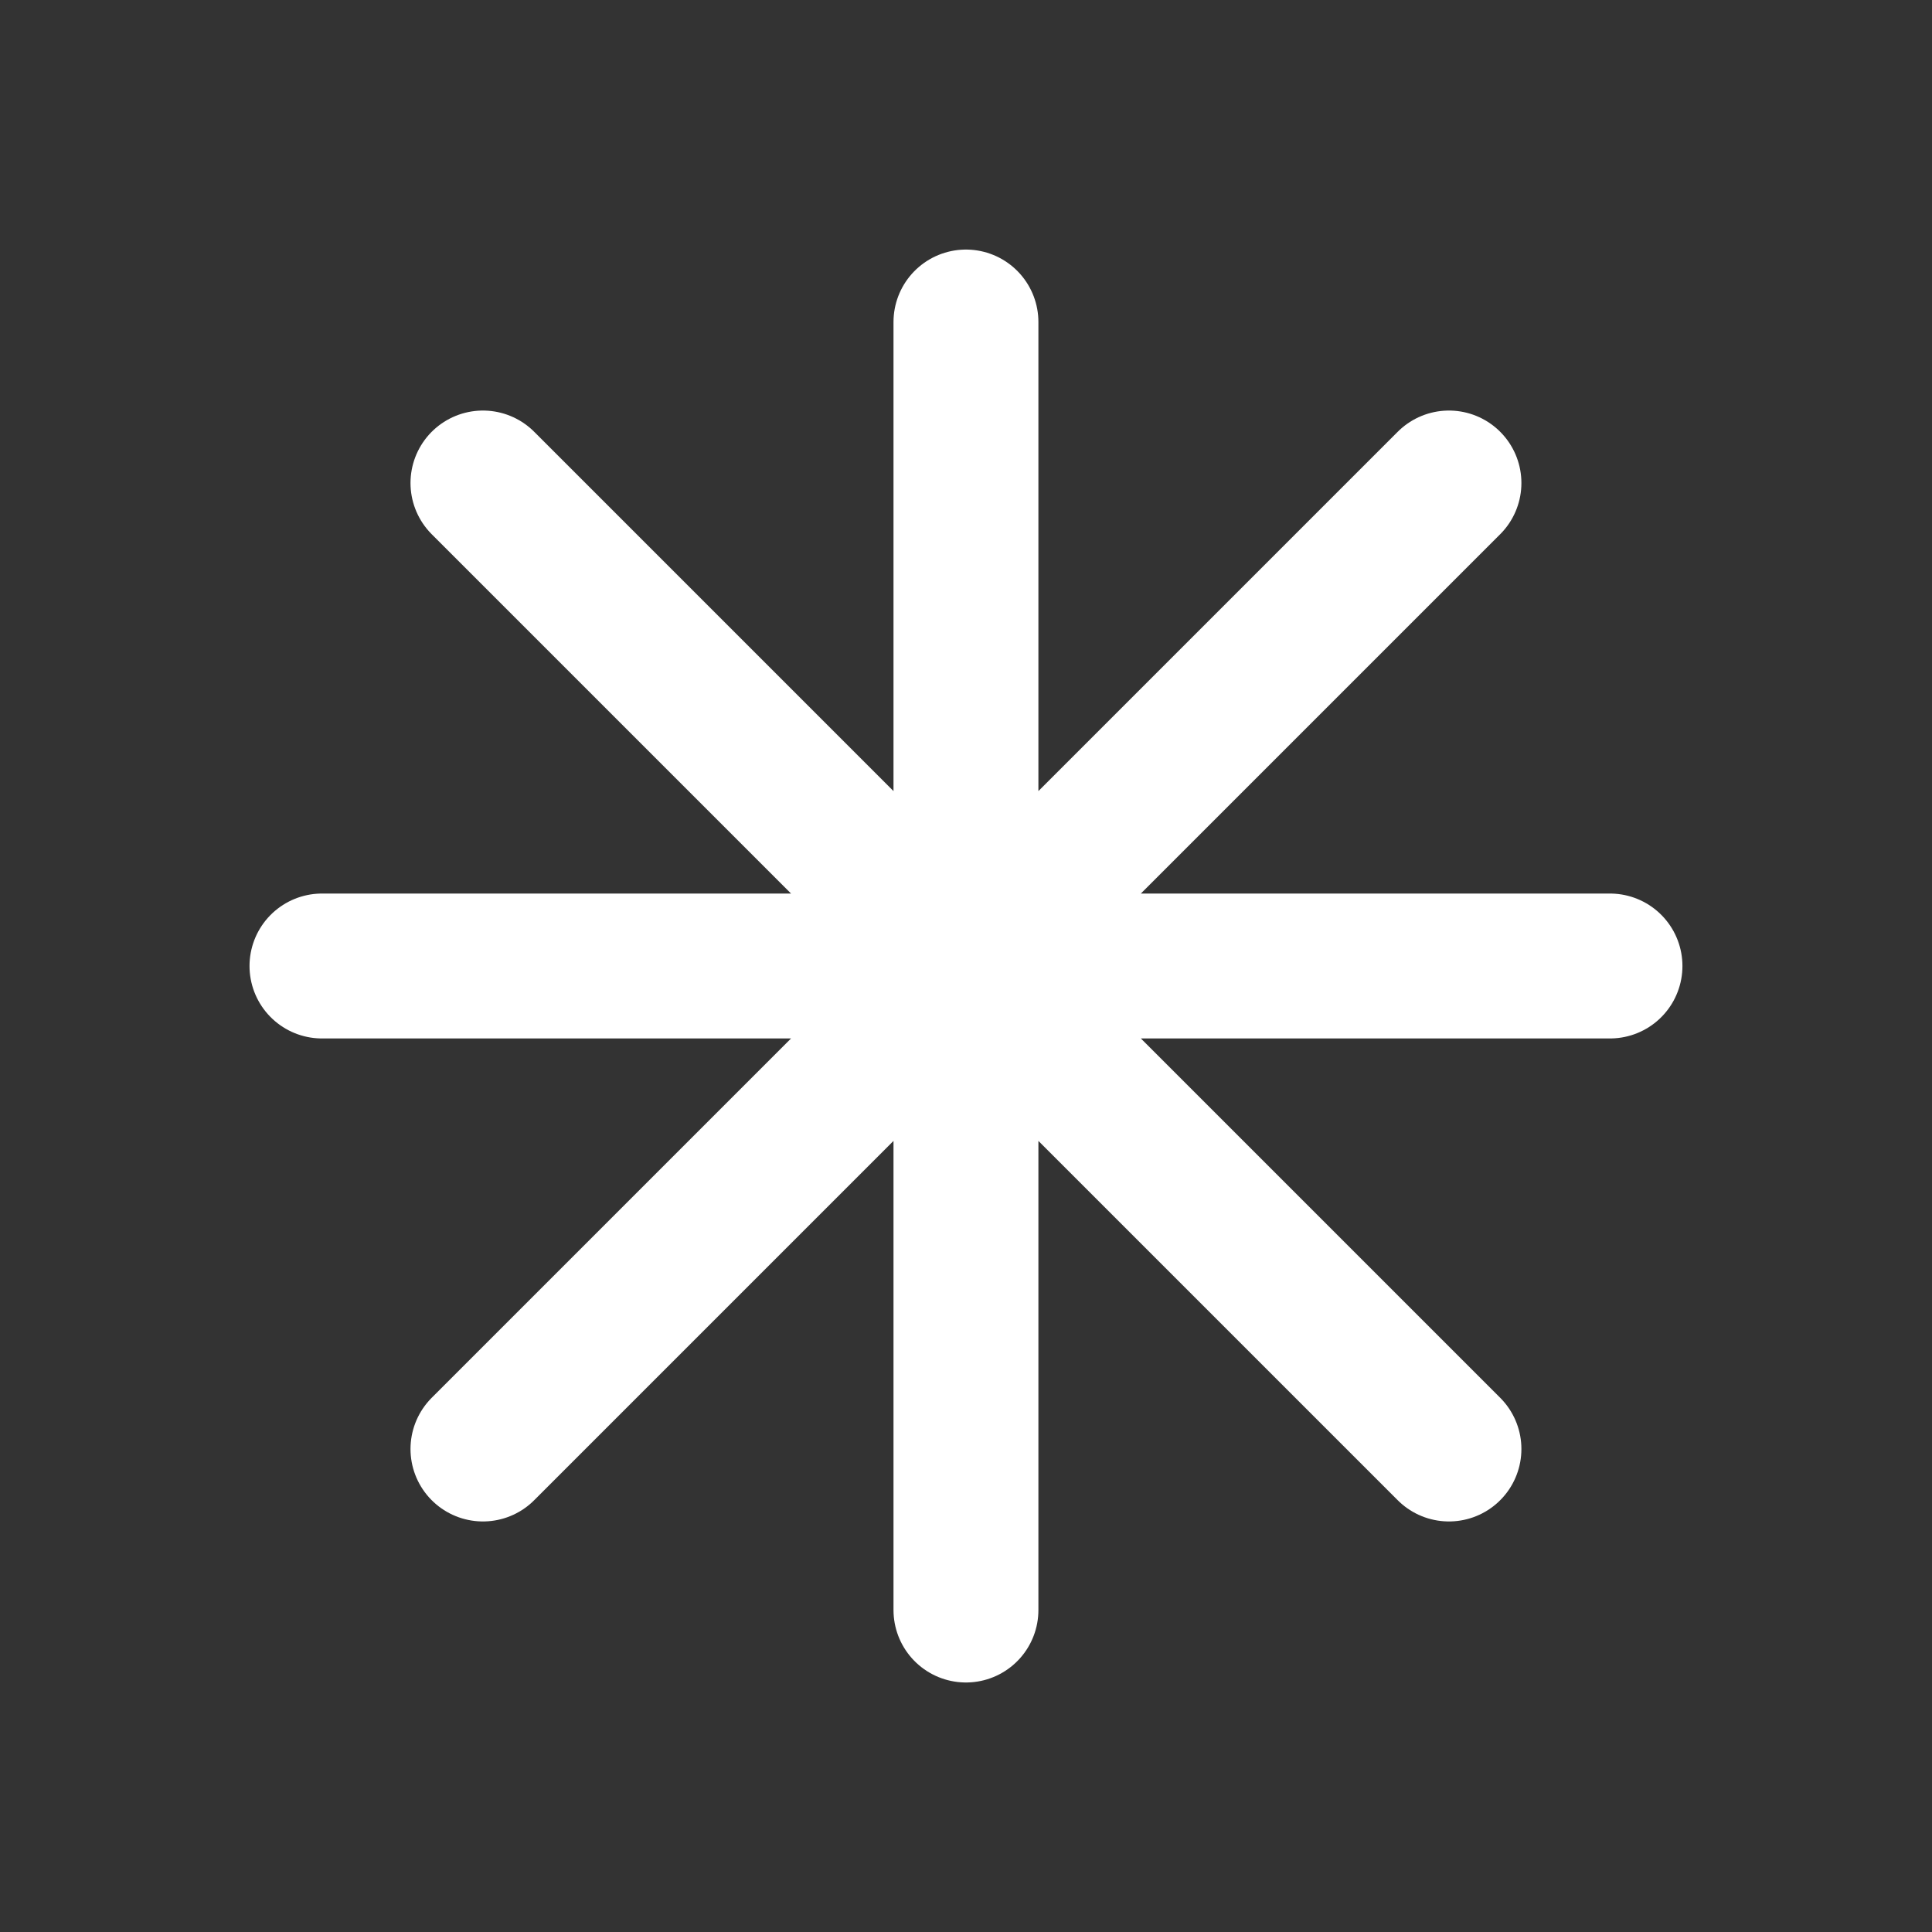 <svg width="40" height="40" viewBox="0 0 40 40" fill="none" xmlns="http://www.w3.org/2000/svg">
<rect x="0" y="0" width="40" height="40" fill="#333333" stroke="none"/>
<path d="M19.999 6.667V33.334M29.999 10L9.999 30M33.333 20H6.666M29.999 30L9.999 10" stroke="white" stroke-width="3" stroke-linecap="round" stroke-linejoin="round"/>
</svg>
